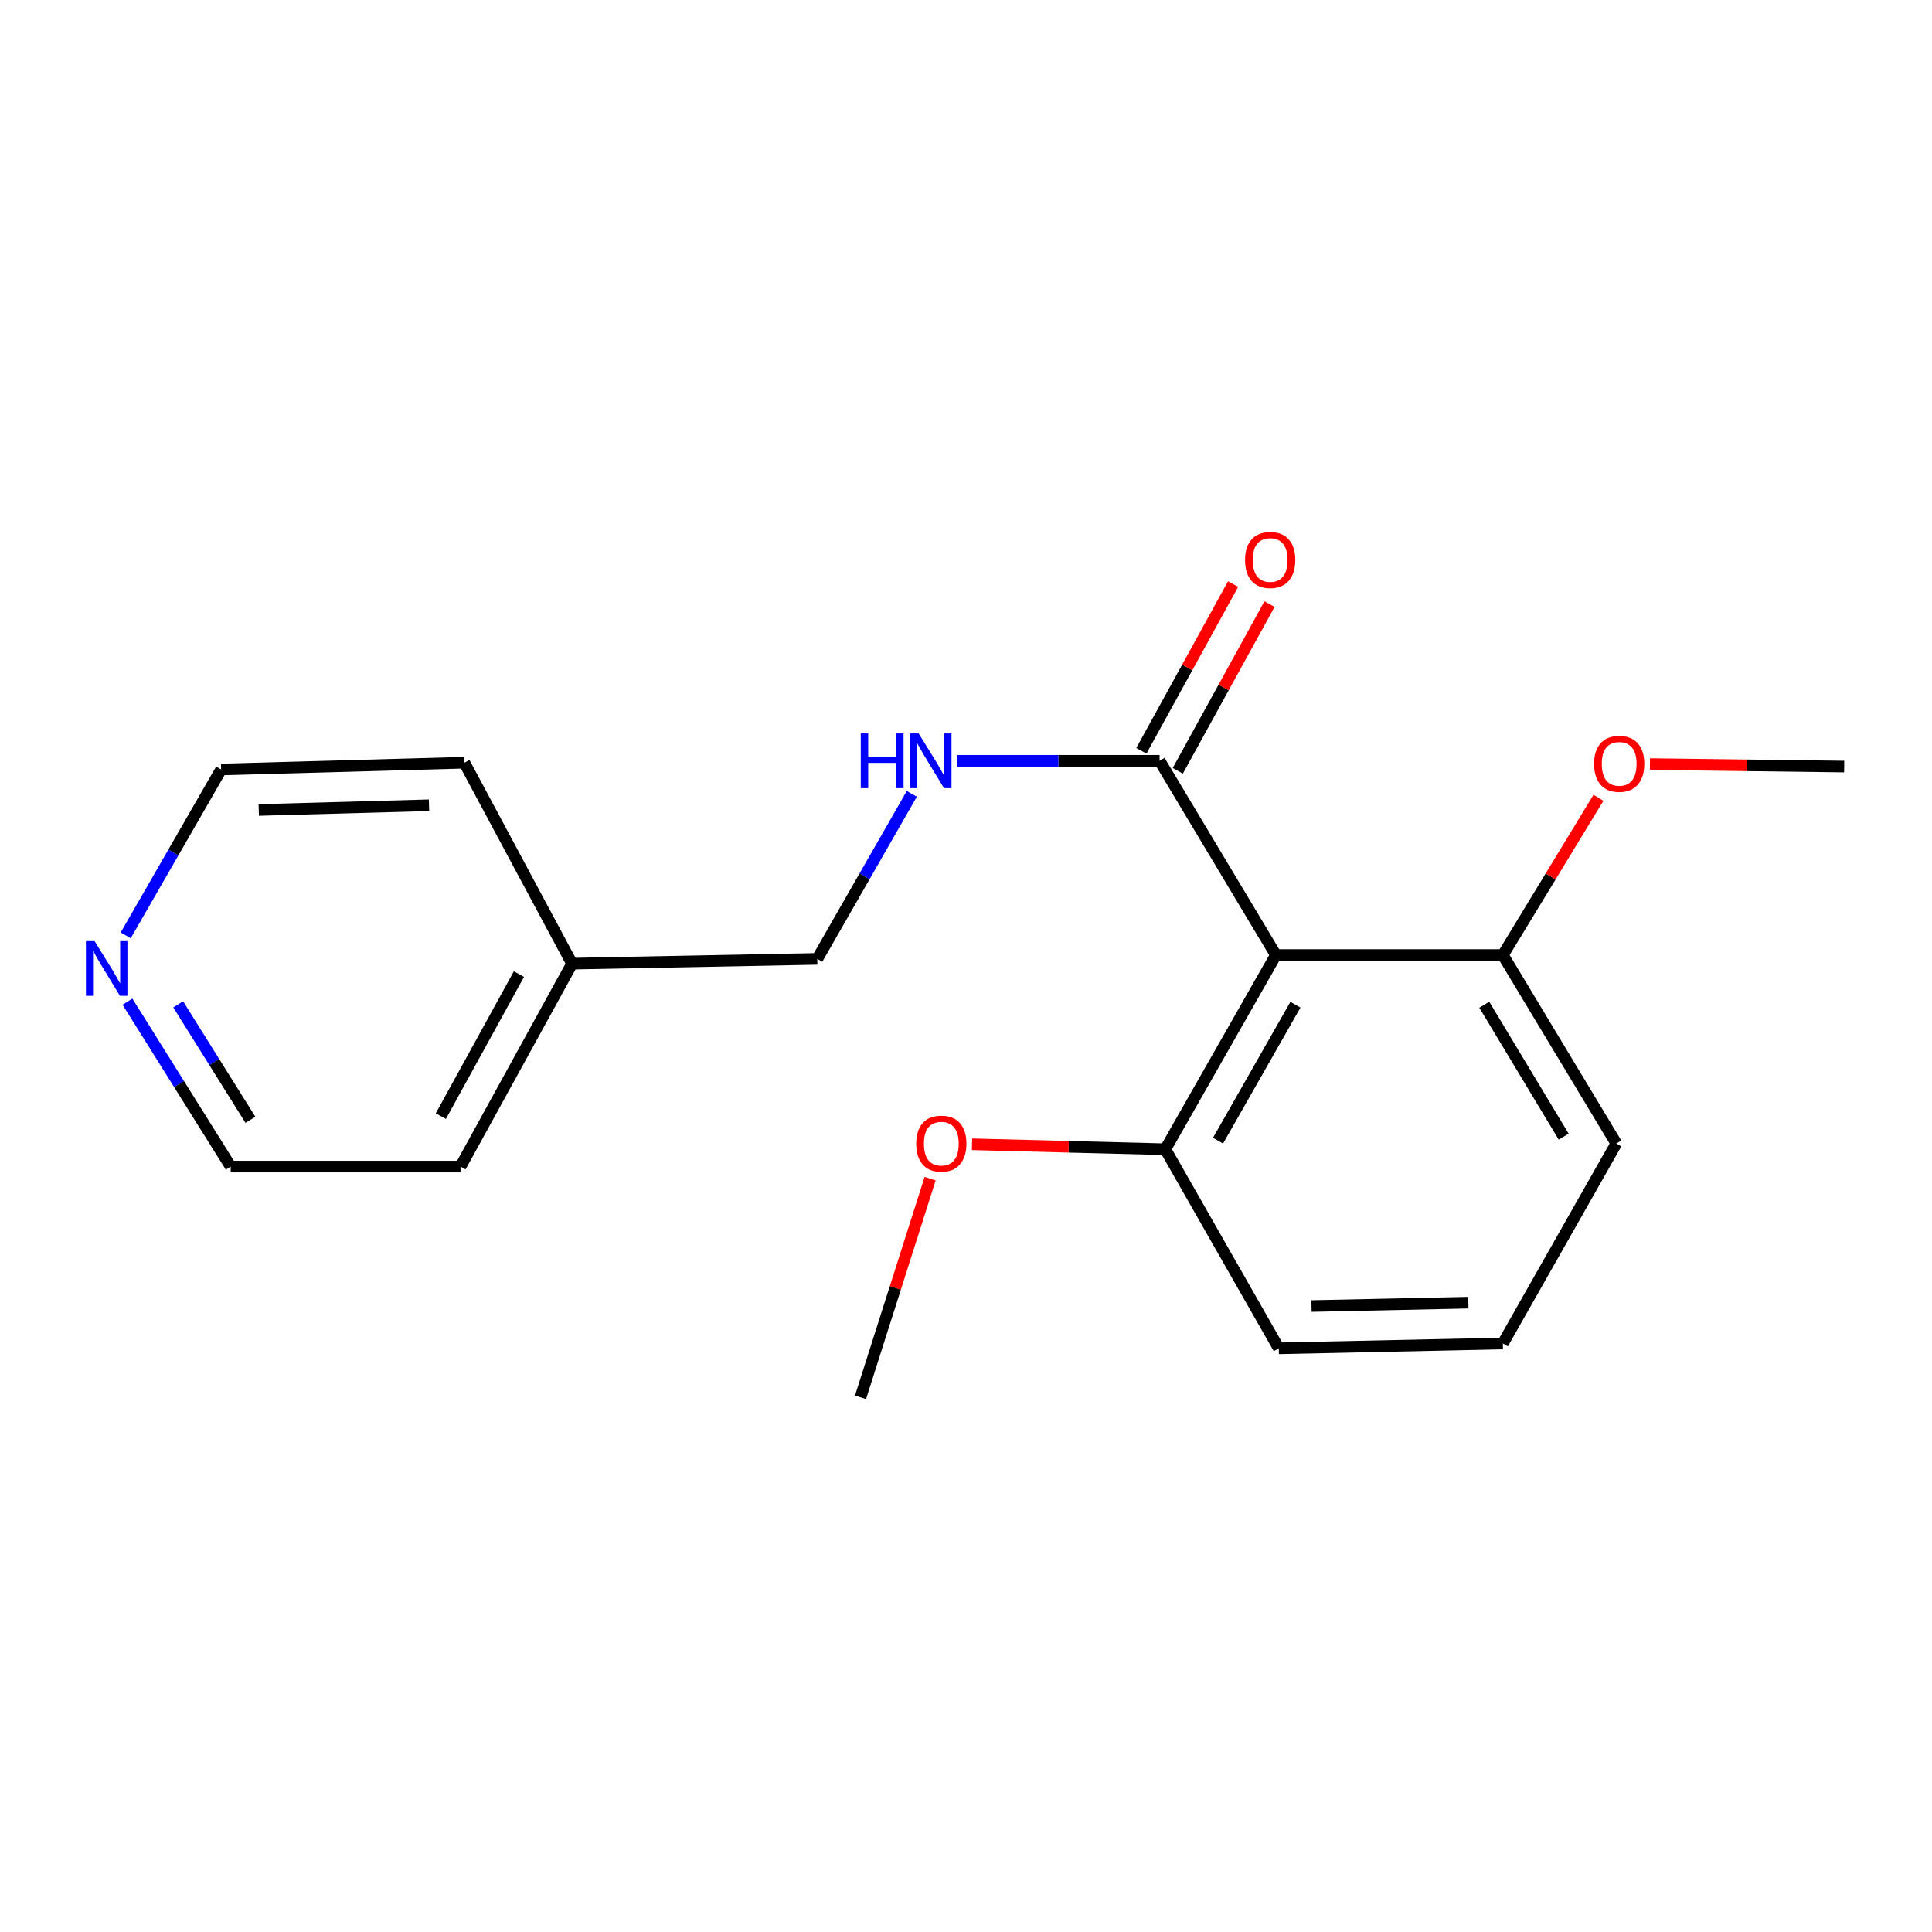 <?xml version='1.0' encoding='iso-8859-1'?>
<svg version='1.1' baseProfile='full'
              xmlns='http://www.w3.org/2000/svg'
                      xmlns:rdkit='http://www.rdkit.org/xml'
                      xmlns:xlink='http://www.w3.org/1999/xlink'
                  xml:space='preserve'
width='1000px' height='1000px' viewBox='0 0 1000 1000'>
<!-- END OF HEADER -->
<rect style='opacity:1.0;fill:#FFFFFF;stroke:none' width='1000' height='1000' x='0' y='0'> </rect>
<path class='bond-0' d='M 660.408,494.322 L 600.195,393.788' style='fill:none;fill-rule:evenodd;stroke:#000000;stroke-width:6px;stroke-linecap:butt;stroke-linejoin:miter;stroke-opacity:1' />
<path class='bond-2' d='M 660.408,494.322 L 603.17,594.845' style='fill:none;fill-rule:evenodd;stroke:#000000;stroke-width:6px;stroke-linecap:butt;stroke-linejoin:miter;stroke-opacity:1' />
<path class='bond-2' d='M 670.51,520.042 L 630.443,590.408' style='fill:none;fill-rule:evenodd;stroke:#000000;stroke-width:6px;stroke-linecap:butt;stroke-linejoin:miter;stroke-opacity:1' />
<path class='bond-3' d='M 660.408,494.322 L 777.872,494.322' style='fill:none;fill-rule:evenodd;stroke:#000000;stroke-width:6px;stroke-linecap:butt;stroke-linejoin:miter;stroke-opacity:1' />
<path class='bond-1' d='M 600.195,393.788 L 547.824,393.788' style='fill:none;fill-rule:evenodd;stroke:#000000;stroke-width:6px;stroke-linecap:butt;stroke-linejoin:miter;stroke-opacity:1' />
<path class='bond-1' d='M 547.824,393.788 L 495.453,393.788' style='fill:none;fill-rule:evenodd;stroke:#0000FF;stroke-width:6px;stroke-linecap:butt;stroke-linejoin:miter;stroke-opacity:1' />
<path class='bond-4' d='M 609.615,398.971 L 633.357,355.824' style='fill:none;fill-rule:evenodd;stroke:#000000;stroke-width:6px;stroke-linecap:butt;stroke-linejoin:miter;stroke-opacity:1' />
<path class='bond-4' d='M 633.357,355.824 L 657.099,312.676' style='fill:none;fill-rule:evenodd;stroke:#FF0000;stroke-width:6px;stroke-linecap:butt;stroke-linejoin:miter;stroke-opacity:1' />
<path class='bond-4' d='M 590.775,388.604 L 614.516,345.457' style='fill:none;fill-rule:evenodd;stroke:#000000;stroke-width:6px;stroke-linecap:butt;stroke-linejoin:miter;stroke-opacity:1' />
<path class='bond-4' d='M 614.516,345.457 L 638.258,302.309' style='fill:none;fill-rule:evenodd;stroke:#FF0000;stroke-width:6px;stroke-linecap:butt;stroke-linejoin:miter;stroke-opacity:1' />
<path class='bond-6' d='M 471.948,410.902 L 447.484,453.61' style='fill:none;fill-rule:evenodd;stroke:#0000FF;stroke-width:6px;stroke-linecap:butt;stroke-linejoin:miter;stroke-opacity:1' />
<path class='bond-6' d='M 447.484,453.61 L 423.02,496.317' style='fill:none;fill-rule:evenodd;stroke:#000000;stroke-width:6px;stroke-linecap:butt;stroke-linejoin:miter;stroke-opacity:1' />
<path class='bond-8' d='M 603.17,594.845 L 553.146,593.562' style='fill:none;fill-rule:evenodd;stroke:#000000;stroke-width:6px;stroke-linecap:butt;stroke-linejoin:miter;stroke-opacity:1' />
<path class='bond-8' d='M 553.146,593.562 L 503.123,592.278' style='fill:none;fill-rule:evenodd;stroke:#FF0000;stroke-width:6px;stroke-linecap:butt;stroke-linejoin:miter;stroke-opacity:1' />
<path class='bond-11' d='M 603.17,594.845 L 661.902,697.889' style='fill:none;fill-rule:evenodd;stroke:#000000;stroke-width:6px;stroke-linecap:butt;stroke-linejoin:miter;stroke-opacity:1' />
<path class='bond-7' d='M 777.872,494.322 L 802.611,453.631' style='fill:none;fill-rule:evenodd;stroke:#000000;stroke-width:6px;stroke-linecap:butt;stroke-linejoin:miter;stroke-opacity:1' />
<path class='bond-7' d='M 802.611,453.631 L 827.35,412.939' style='fill:none;fill-rule:evenodd;stroke:#FF0000;stroke-width:6px;stroke-linecap:butt;stroke-linejoin:miter;stroke-opacity:1' />
<path class='bond-12' d='M 777.872,494.322 L 836.592,591.87' style='fill:none;fill-rule:evenodd;stroke:#000000;stroke-width:6px;stroke-linecap:butt;stroke-linejoin:miter;stroke-opacity:1' />
<path class='bond-12' d='M 768.256,520.045 L 809.36,588.329' style='fill:none;fill-rule:evenodd;stroke:#000000;stroke-width:6px;stroke-linecap:butt;stroke-linejoin:miter;stroke-opacity:1' />
<path class='bond-5' d='M 65.975,518.46 L 92.692,561.139' style='fill:none;fill-rule:evenodd;stroke:#0000FF;stroke-width:6px;stroke-linecap:butt;stroke-linejoin:miter;stroke-opacity:1' />
<path class='bond-5' d='M 92.692,561.139 L 119.409,603.817' style='fill:none;fill-rule:evenodd;stroke:#000000;stroke-width:6px;stroke-linecap:butt;stroke-linejoin:miter;stroke-opacity:1' />
<path class='bond-5' d='M 92.218,519.853 L 110.919,549.728' style='fill:none;fill-rule:evenodd;stroke:#0000FF;stroke-width:6px;stroke-linecap:butt;stroke-linejoin:miter;stroke-opacity:1' />
<path class='bond-5' d='M 110.919,549.728 L 129.621,579.603' style='fill:none;fill-rule:evenodd;stroke:#000000;stroke-width:6px;stroke-linecap:butt;stroke-linejoin:miter;stroke-opacity:1' />
<path class='bond-20' d='M 65.069,484.145 L 89.76,441.212' style='fill:none;fill-rule:evenodd;stroke:#0000FF;stroke-width:6px;stroke-linecap:butt;stroke-linejoin:miter;stroke-opacity:1' />
<path class='bond-20' d='M 89.76,441.212 L 114.451,398.28' style='fill:none;fill-rule:evenodd;stroke:#000000;stroke-width:6px;stroke-linecap:butt;stroke-linejoin:miter;stroke-opacity:1' />
<path class='bond-9' d='M 423.02,496.317 L 296.106,498.791' style='fill:none;fill-rule:evenodd;stroke:#000000;stroke-width:6px;stroke-linecap:butt;stroke-linejoin:miter;stroke-opacity:1' />
<path class='bond-18' d='M 853.997,395.485 L 904.271,396.13' style='fill:none;fill-rule:evenodd;stroke:#FF0000;stroke-width:6px;stroke-linecap:butt;stroke-linejoin:miter;stroke-opacity:1' />
<path class='bond-18' d='M 904.271,396.13 L 954.545,396.774' style='fill:none;fill-rule:evenodd;stroke:#000000;stroke-width:6px;stroke-linecap:butt;stroke-linejoin:miter;stroke-opacity:1' />
<path class='bond-17' d='M 481.429,610.077 L 463.419,666.665' style='fill:none;fill-rule:evenodd;stroke:#FF0000;stroke-width:6px;stroke-linecap:butt;stroke-linejoin:miter;stroke-opacity:1' />
<path class='bond-17' d='M 463.419,666.665 L 445.409,723.252' style='fill:none;fill-rule:evenodd;stroke:#000000;stroke-width:6px;stroke-linecap:butt;stroke-linejoin:miter;stroke-opacity:1' />
<path class='bond-15' d='M 296.106,498.791 L 240.361,394.779' style='fill:none;fill-rule:evenodd;stroke:#000000;stroke-width:6px;stroke-linecap:butt;stroke-linejoin:miter;stroke-opacity:1' />
<path class='bond-16' d='M 296.106,498.791 L 238.366,603.817' style='fill:none;fill-rule:evenodd;stroke:#000000;stroke-width:6px;stroke-linecap:butt;stroke-linejoin:miter;stroke-opacity:1' />
<path class='bond-16' d='M 268.6,504.184 L 228.182,577.703' style='fill:none;fill-rule:evenodd;stroke:#000000;stroke-width:6px;stroke-linecap:butt;stroke-linejoin:miter;stroke-opacity:1' />
<path class='bond-10' d='M 777.872,695.392 L 661.902,697.889' style='fill:none;fill-rule:evenodd;stroke:#000000;stroke-width:6px;stroke-linecap:butt;stroke-linejoin:miter;stroke-opacity:1' />
<path class='bond-10' d='M 760.014,674.266 L 678.834,676.014' style='fill:none;fill-rule:evenodd;stroke:#000000;stroke-width:6px;stroke-linecap:butt;stroke-linejoin:miter;stroke-opacity:1' />
<path class='bond-19' d='M 777.872,695.392 L 836.592,591.87' style='fill:none;fill-rule:evenodd;stroke:#000000;stroke-width:6px;stroke-linecap:butt;stroke-linejoin:miter;stroke-opacity:1' />
<path class='bond-13' d='M 119.409,603.817 L 238.366,603.817' style='fill:none;fill-rule:evenodd;stroke:#000000;stroke-width:6px;stroke-linecap:butt;stroke-linejoin:miter;stroke-opacity:1' />
<path class='bond-14' d='M 114.451,398.28 L 240.361,394.779' style='fill:none;fill-rule:evenodd;stroke:#000000;stroke-width:6px;stroke-linecap:butt;stroke-linejoin:miter;stroke-opacity:1' />
<path class='bond-14' d='M 133.935,419.251 L 222.072,416.801' style='fill:none;fill-rule:evenodd;stroke:#000000;stroke-width:6px;stroke-linecap:butt;stroke-linejoin:miter;stroke-opacity:1' />
<path  class='atom-2' d='M 445.532 379.628
L 449.372 379.628
L 449.372 391.668
L 463.852 391.668
L 463.852 379.628
L 467.692 379.628
L 467.692 407.948
L 463.852 407.948
L 463.852 394.868
L 449.372 394.868
L 449.372 407.948
L 445.532 407.948
L 445.532 379.628
' fill='#0000FF'/>
<path  class='atom-2' d='M 475.492 379.628
L 484.772 394.628
Q 485.692 396.108, 487.172 398.788
Q 488.652 401.468, 488.732 401.628
L 488.732 379.628
L 492.492 379.628
L 492.492 407.948
L 488.612 407.948
L 478.652 391.548
Q 477.492 389.628, 476.252 387.428
Q 475.052 385.228, 474.692 384.548
L 474.692 407.948
L 471.012 407.948
L 471.012 379.628
L 475.492 379.628
' fill='#0000FF'/>
<path  class='atom-5' d='M 644.434 289.844
Q 644.434 283.044, 647.794 279.244
Q 651.154 275.444, 657.434 275.444
Q 663.714 275.444, 667.074 279.244
Q 670.434 283.044, 670.434 289.844
Q 670.434 296.724, 667.034 300.644
Q 663.634 304.524, 657.434 304.524
Q 651.194 304.524, 647.794 300.644
Q 644.434 296.764, 644.434 289.844
M 657.434 301.324
Q 661.754 301.324, 664.074 298.444
Q 666.434 295.524, 666.434 289.844
Q 666.434 284.284, 664.074 281.484
Q 661.754 278.644, 657.434 278.644
Q 653.114 278.644, 650.754 281.444
Q 648.434 284.244, 648.434 289.844
Q 648.434 295.564, 650.754 298.444
Q 653.114 301.324, 657.434 301.324
' fill='#FF0000'/>
<path  class='atom-6' d='M 48.957 487.116
L 58.237 502.116
Q 59.157 503.596, 60.637 506.276
Q 62.117 508.956, 62.197 509.116
L 62.197 487.116
L 65.957 487.116
L 65.957 515.436
L 62.077 515.436
L 52.117 499.036
Q 50.957 497.116, 49.717 494.916
Q 48.517 492.716, 48.157 492.036
L 48.157 515.436
L 44.477 515.436
L 44.477 487.116
L 48.957 487.116
' fill='#0000FF'/>
<path  class='atom-8' d='M 825.085 395.361
Q 825.085 388.561, 828.445 384.761
Q 831.805 380.961, 838.085 380.961
Q 844.365 380.961, 847.725 384.761
Q 851.085 388.561, 851.085 395.361
Q 851.085 402.241, 847.685 406.161
Q 844.285 410.041, 838.085 410.041
Q 831.845 410.041, 828.445 406.161
Q 825.085 402.281, 825.085 395.361
M 838.085 406.841
Q 842.405 406.841, 844.725 403.961
Q 847.085 401.041, 847.085 395.361
Q 847.085 389.801, 844.725 387.001
Q 842.405 384.161, 838.085 384.161
Q 833.765 384.161, 831.405 386.961
Q 829.085 389.761, 829.085 395.361
Q 829.085 401.081, 831.405 403.961
Q 833.765 406.841, 838.085 406.841
' fill='#FF0000'/>
<path  class='atom-9' d='M 474.223 591.95
Q 474.223 585.15, 477.583 581.35
Q 480.943 577.55, 487.223 577.55
Q 493.503 577.55, 496.863 581.35
Q 500.223 585.15, 500.223 591.95
Q 500.223 598.83, 496.823 602.75
Q 493.423 606.63, 487.223 606.63
Q 480.983 606.63, 477.583 602.75
Q 474.223 598.87, 474.223 591.95
M 487.223 603.43
Q 491.543 603.43, 493.863 600.55
Q 496.223 597.63, 496.223 591.95
Q 496.223 586.39, 493.863 583.59
Q 491.543 580.75, 487.223 580.75
Q 482.903 580.75, 480.543 583.55
Q 478.223 586.35, 478.223 591.95
Q 478.223 597.67, 480.543 600.55
Q 482.903 603.43, 487.223 603.43
' fill='#FF0000'/>
</svg>
